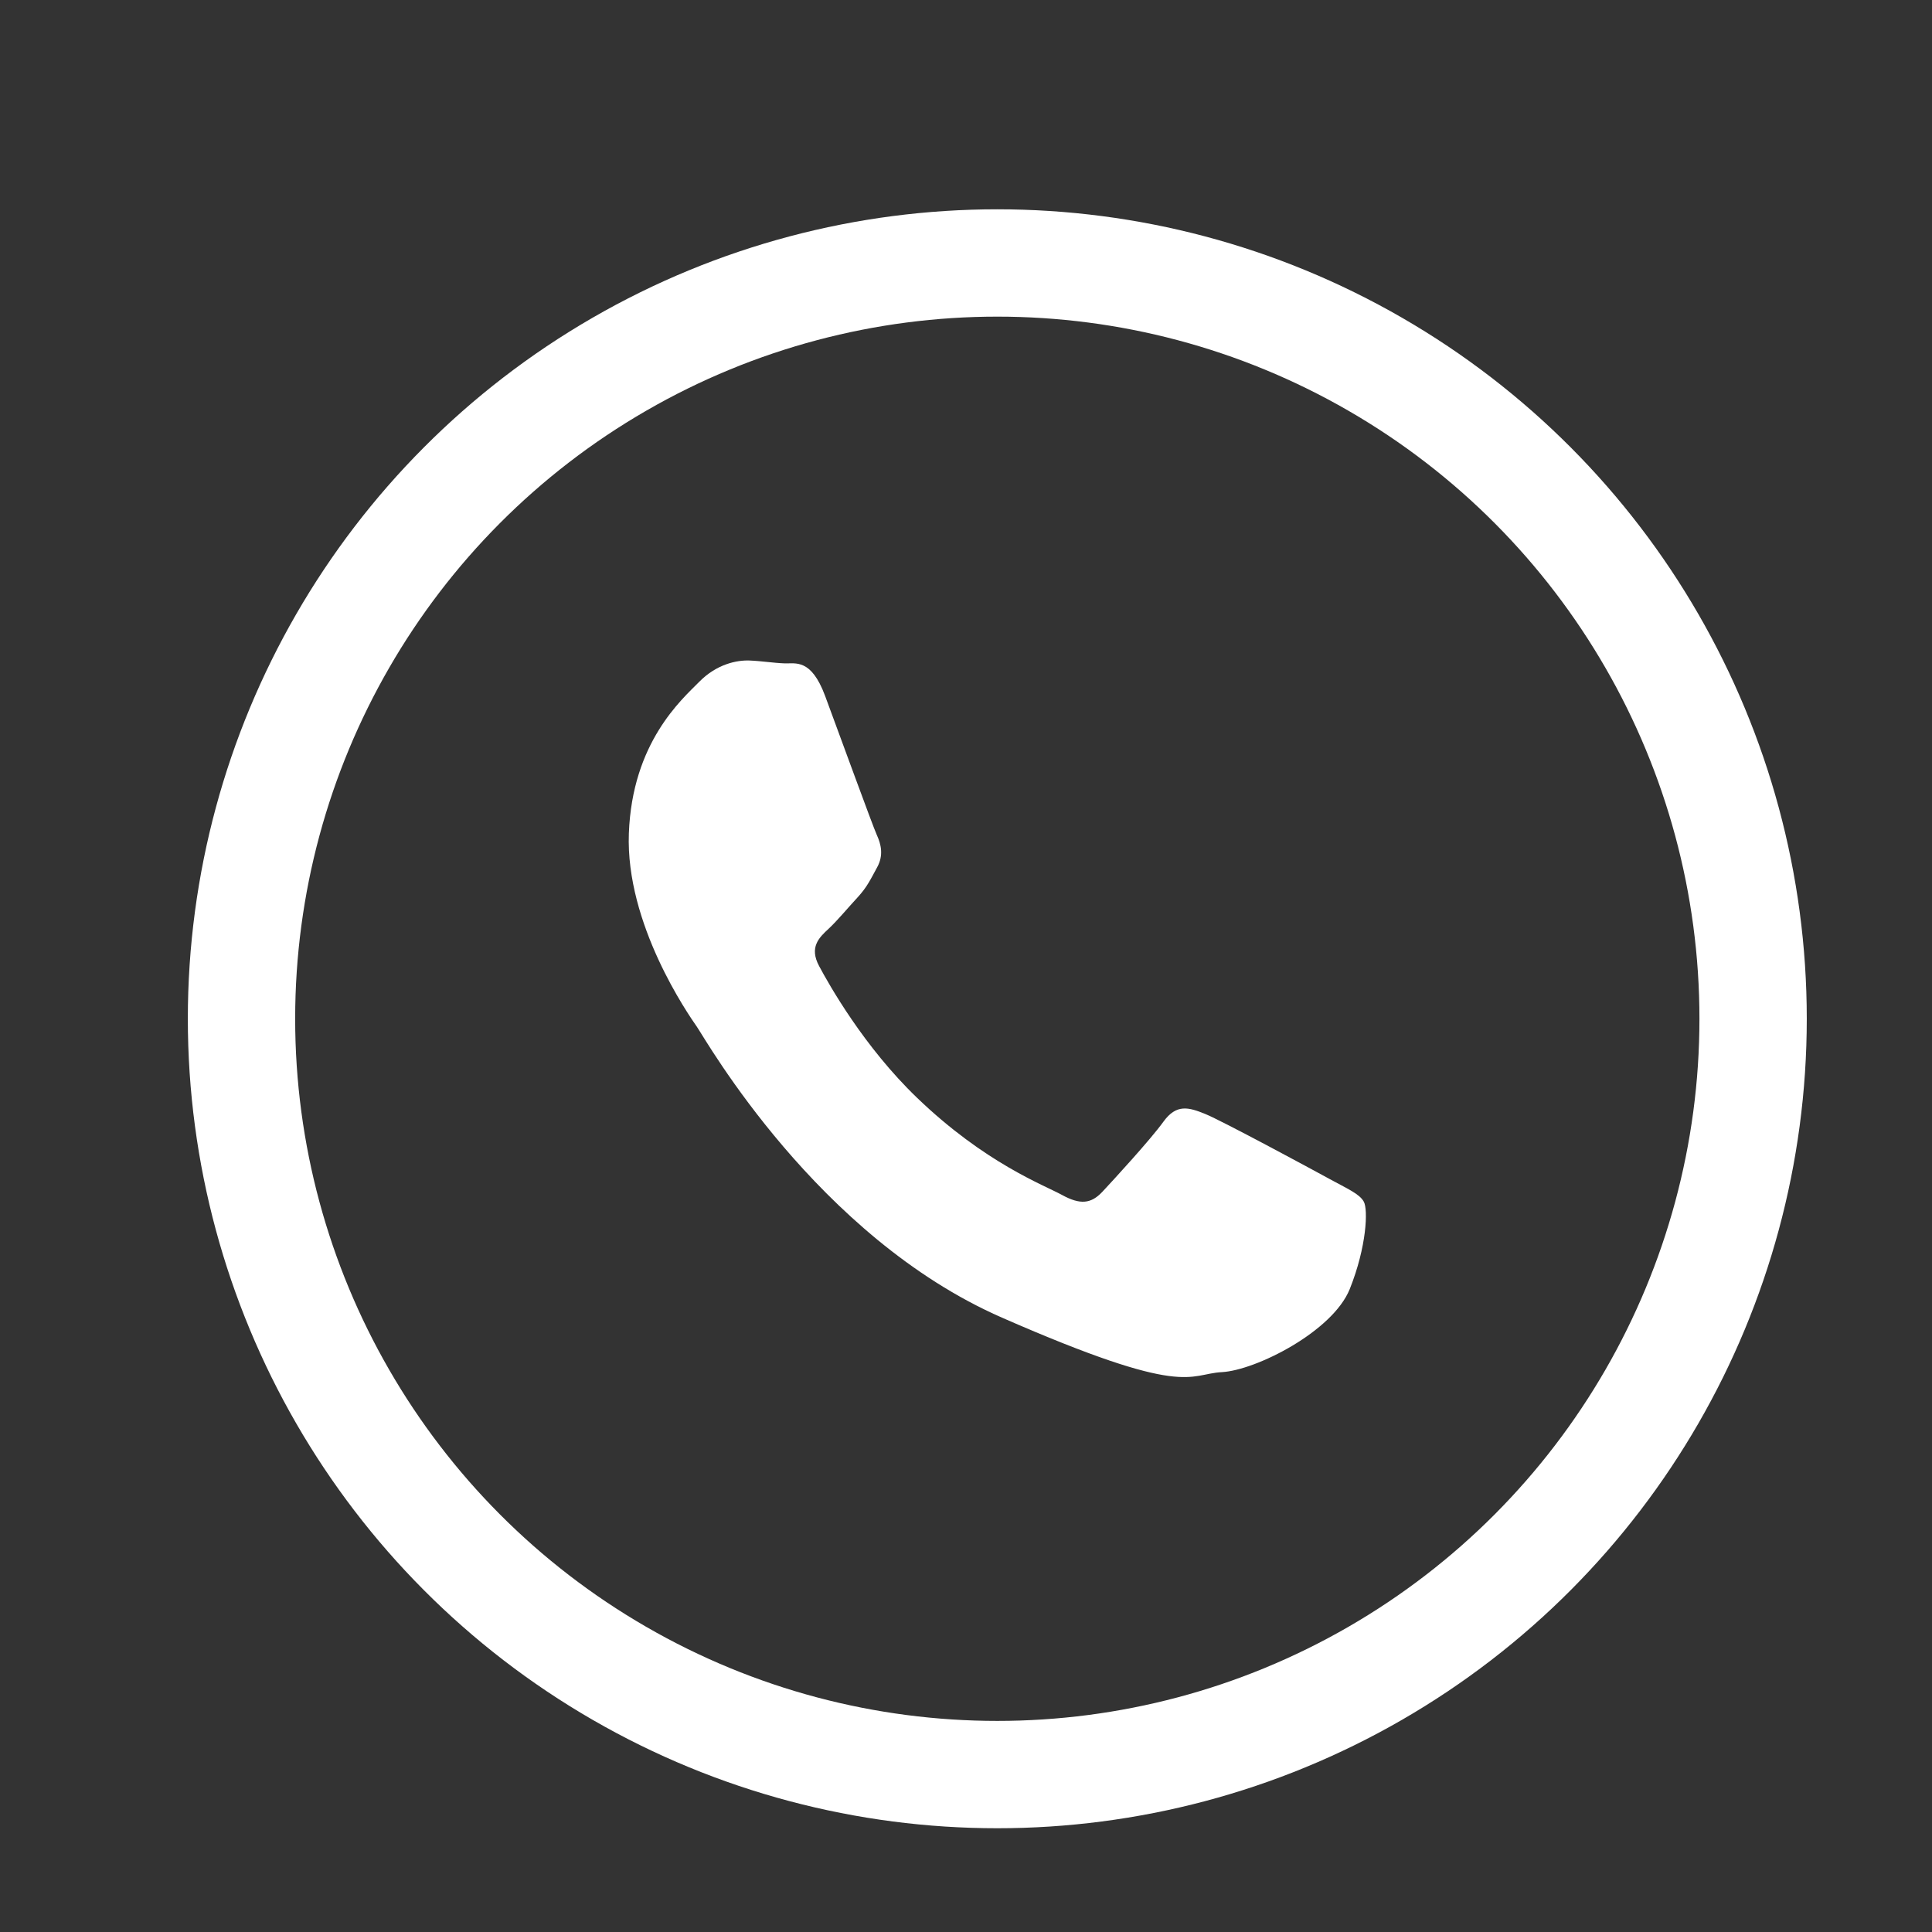 <?xml version="1.0" encoding="UTF-8"?>
<svg xmlns="http://www.w3.org/2000/svg" version="1.1" viewBox="0 0 1080 1080">
  <rect x="0" y="0" width="1080" height="1080" fill="#333333" stroke="none"/>
  <defs>
    <style>
      .cls-1 {
        fill: #fff;
        fill-rule: evenodd;
      }

      .cls-2 {
        fill: none;
        stroke: #fff;
        stroke-miterlimit: 10;
        stroke-width: 60px;
      }
    </style>
  </defs>
  <!-- Generator: Adobe Illustrator 28.6.0, SVG Export Plug-In . SVG Version: 1.2.0 Build 709)  -->
  <g>
    <g id="Capa_1">
      <circle class="cls-2" cx="557.5" cy="569.5" r="422.5"/>
      <path class="cls-1" d="M743.04,658.95c-10.13-5.55-59.93-32.42-69.25-36.21-9.33-3.8-16.16-5.77-23.44,4.31-7.24,10.04-27.92,32.55-34.16,39.21-6.3,6.69-12.34,7.31-22.5,1.74-10.09-5.55-42.96-17.7-81.06-54.34-29.66-28.5-49.1-63.06-54.73-73.61-5.67-10.56-.04-15.94,5.31-20.88,4.82-4.47,10.78-11.7,16.18-17.52,5.35-5.81,7.24-10.07,10.94-16.82,3.7-6.74,2.21-12.84-.19-18.1-2.38-5.25-21.12-56.82-28.93-77.8-7.83-20.97-16.55-17.86-22.57-18.1-6.03-.2-12.87-1.33-19.74-1.6-6.91-.25-18.18,1.91-28,11.88-9.86,9.97-37.47,33.94-39.36,84.74-1.91,50.77,33.24,101.23,38.14,108.29,4.9,7.1,67.09,117.17,170.43,162.43,103.4,45.27,103.95,31.48,122.9,30.46,19-1.01,62-22.71,71.52-46.46,9.5-23.77,10.27-44.43,7.85-48.82-2.42-4.4-9.21-7.25-19.33-12.79h0Z"/>
    </g>
  </g>
</svg>